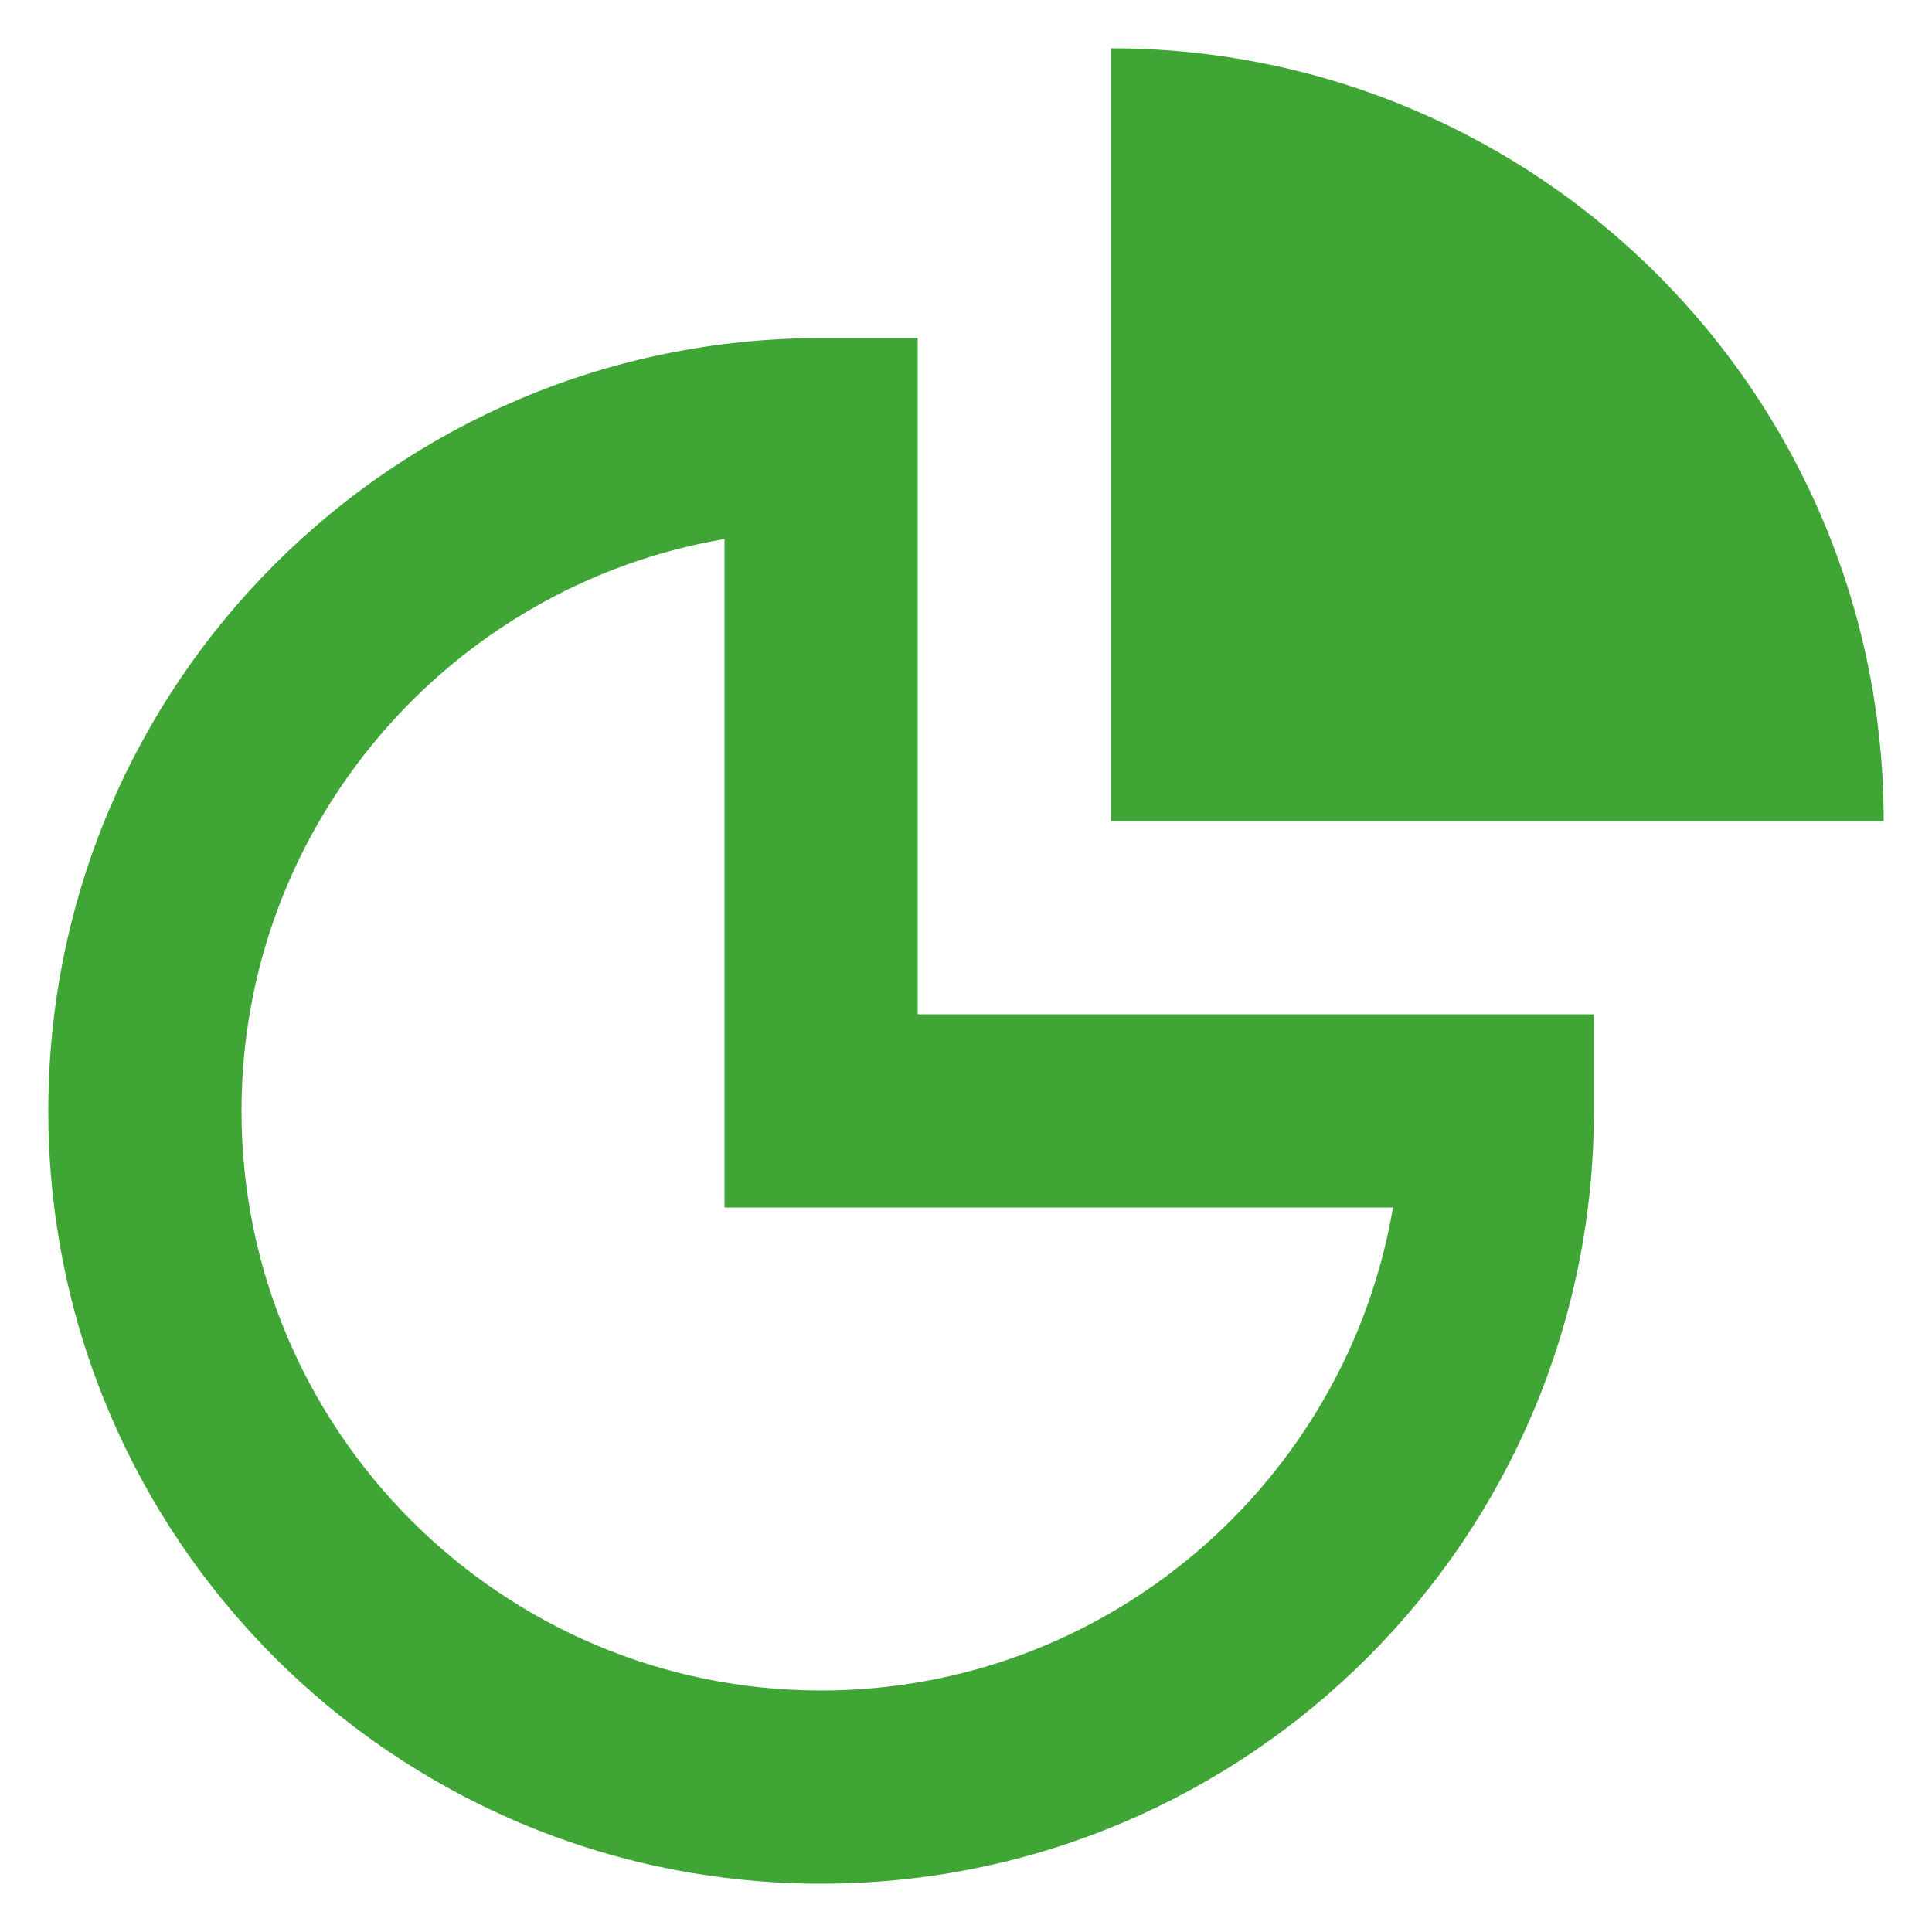 <?xml version="1.0" encoding="UTF-8"?>
<svg xmlns="http://www.w3.org/2000/svg" width="24" height="24" viewBox="0 0 24 24" fill="none">
  <path d="M9 6.696V15H17.304C16.728 18.396 13.764 21 10.2 21C6.228 21 3 17.772 3 13.8C3 10.236 5.604 7.272 9 6.696ZM11.4 4.2H10.2C4.896 4.2 0.6 8.496 0.6 13.8C0.6 19.104 4.896 23.4 10.2 23.4C15.504 23.4 19.8 19.104 19.8 13.8V12.6H11.4V4.2Z" fill="#3FA535"></path>
  <path fill-rule="evenodd" clip-rule="evenodd" d="M13.8 0.6C19.104 0.6 23.4 4.896 23.4 10.2H13.8V0.6Z" fill="#3FA535"></path>
</svg>
